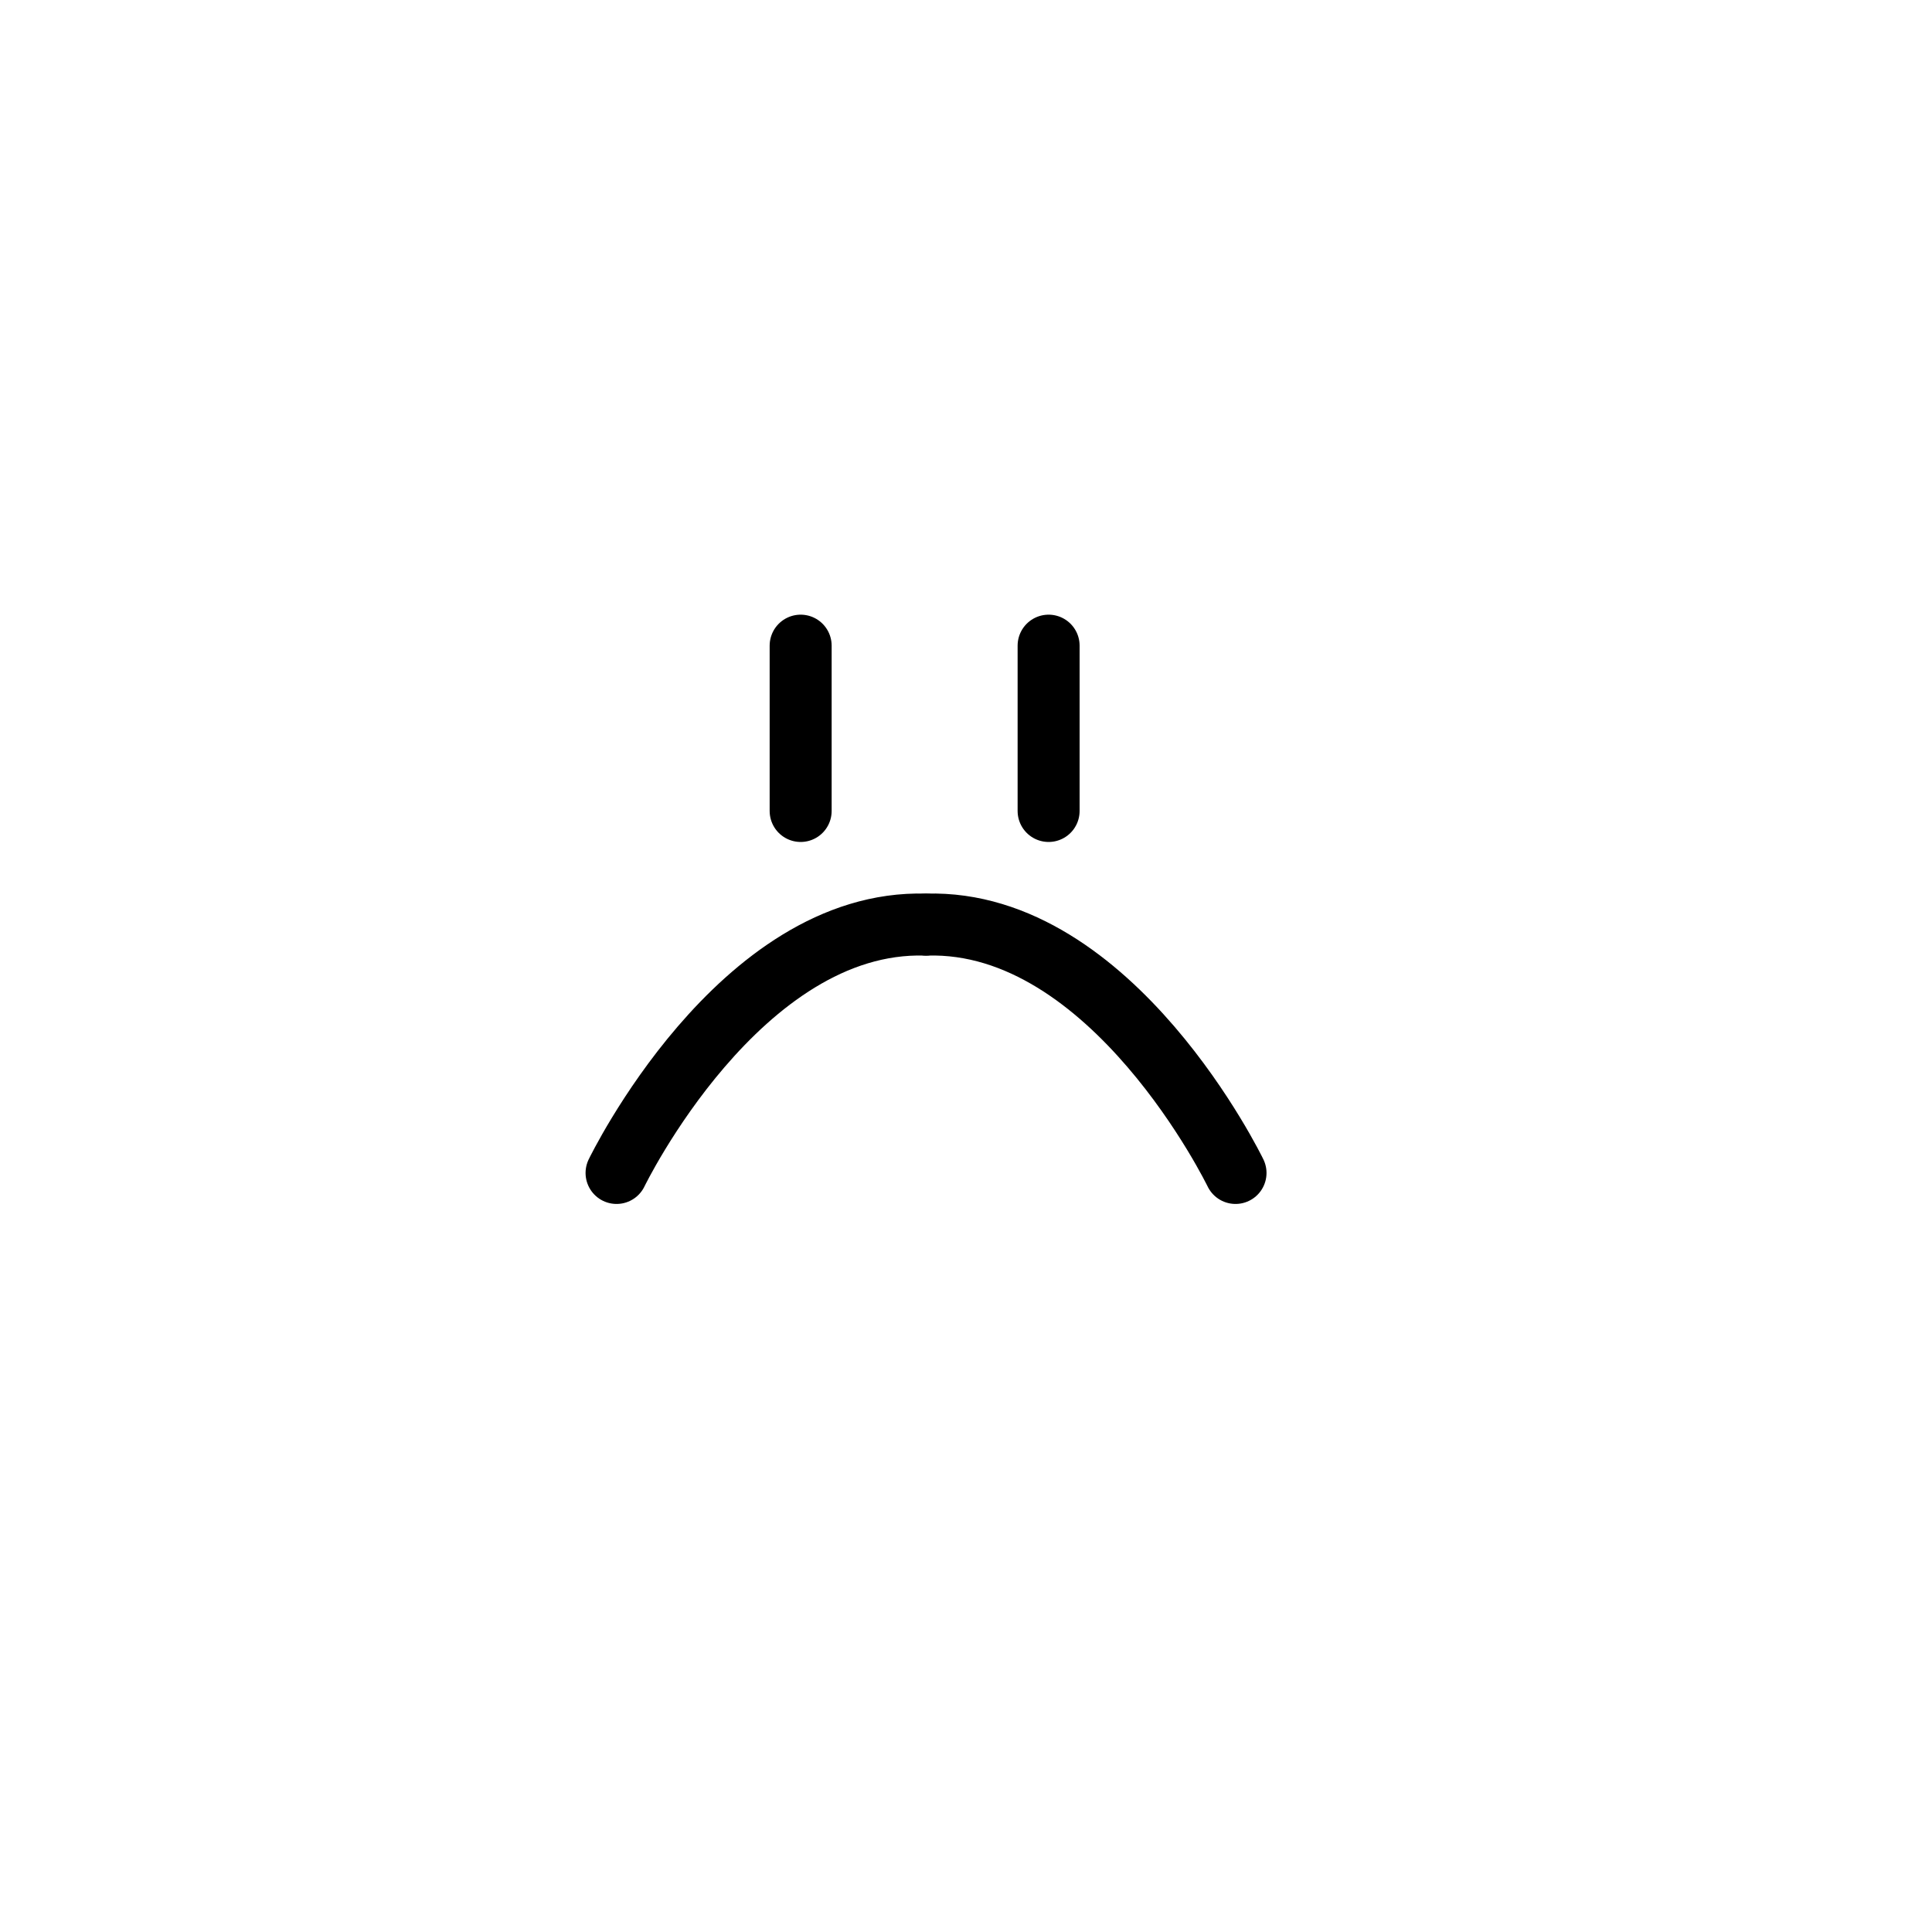 <?xml version="1.0" encoding="UTF-8"?>
<!-- Uploaded to: SVG Repo, www.svgrepo.com, Generator: SVG Repo Mixer Tools -->
<svg width="800px" height="800px" version="1.1" viewBox="144 144 512 512" xmlns="http://www.w3.org/2000/svg">
 <g fill="none" stroke="#000000" stroke-linecap="round" stroke-width="3">
  <path transform="matrix(5.476 0 0 5.476 150.83 148.09)" d="m37.5 30.5v8"/>
  <path transform="matrix(5.476 0 0 5.476 150.83 148.09)" d="m49.5 30.5v8"/>
  <path transform="matrix(5.476 0 0 5.476 150.83 148.09)" d="m28.591 56.018s5.941-12.283 14.95-12.019"/>
  <path transform="matrix(-5.476 0 0 5.476 710.13 148.09)" d="m43.591 56.018s5.94-12.283 14.95-12.019"/>
 </g>
</svg>